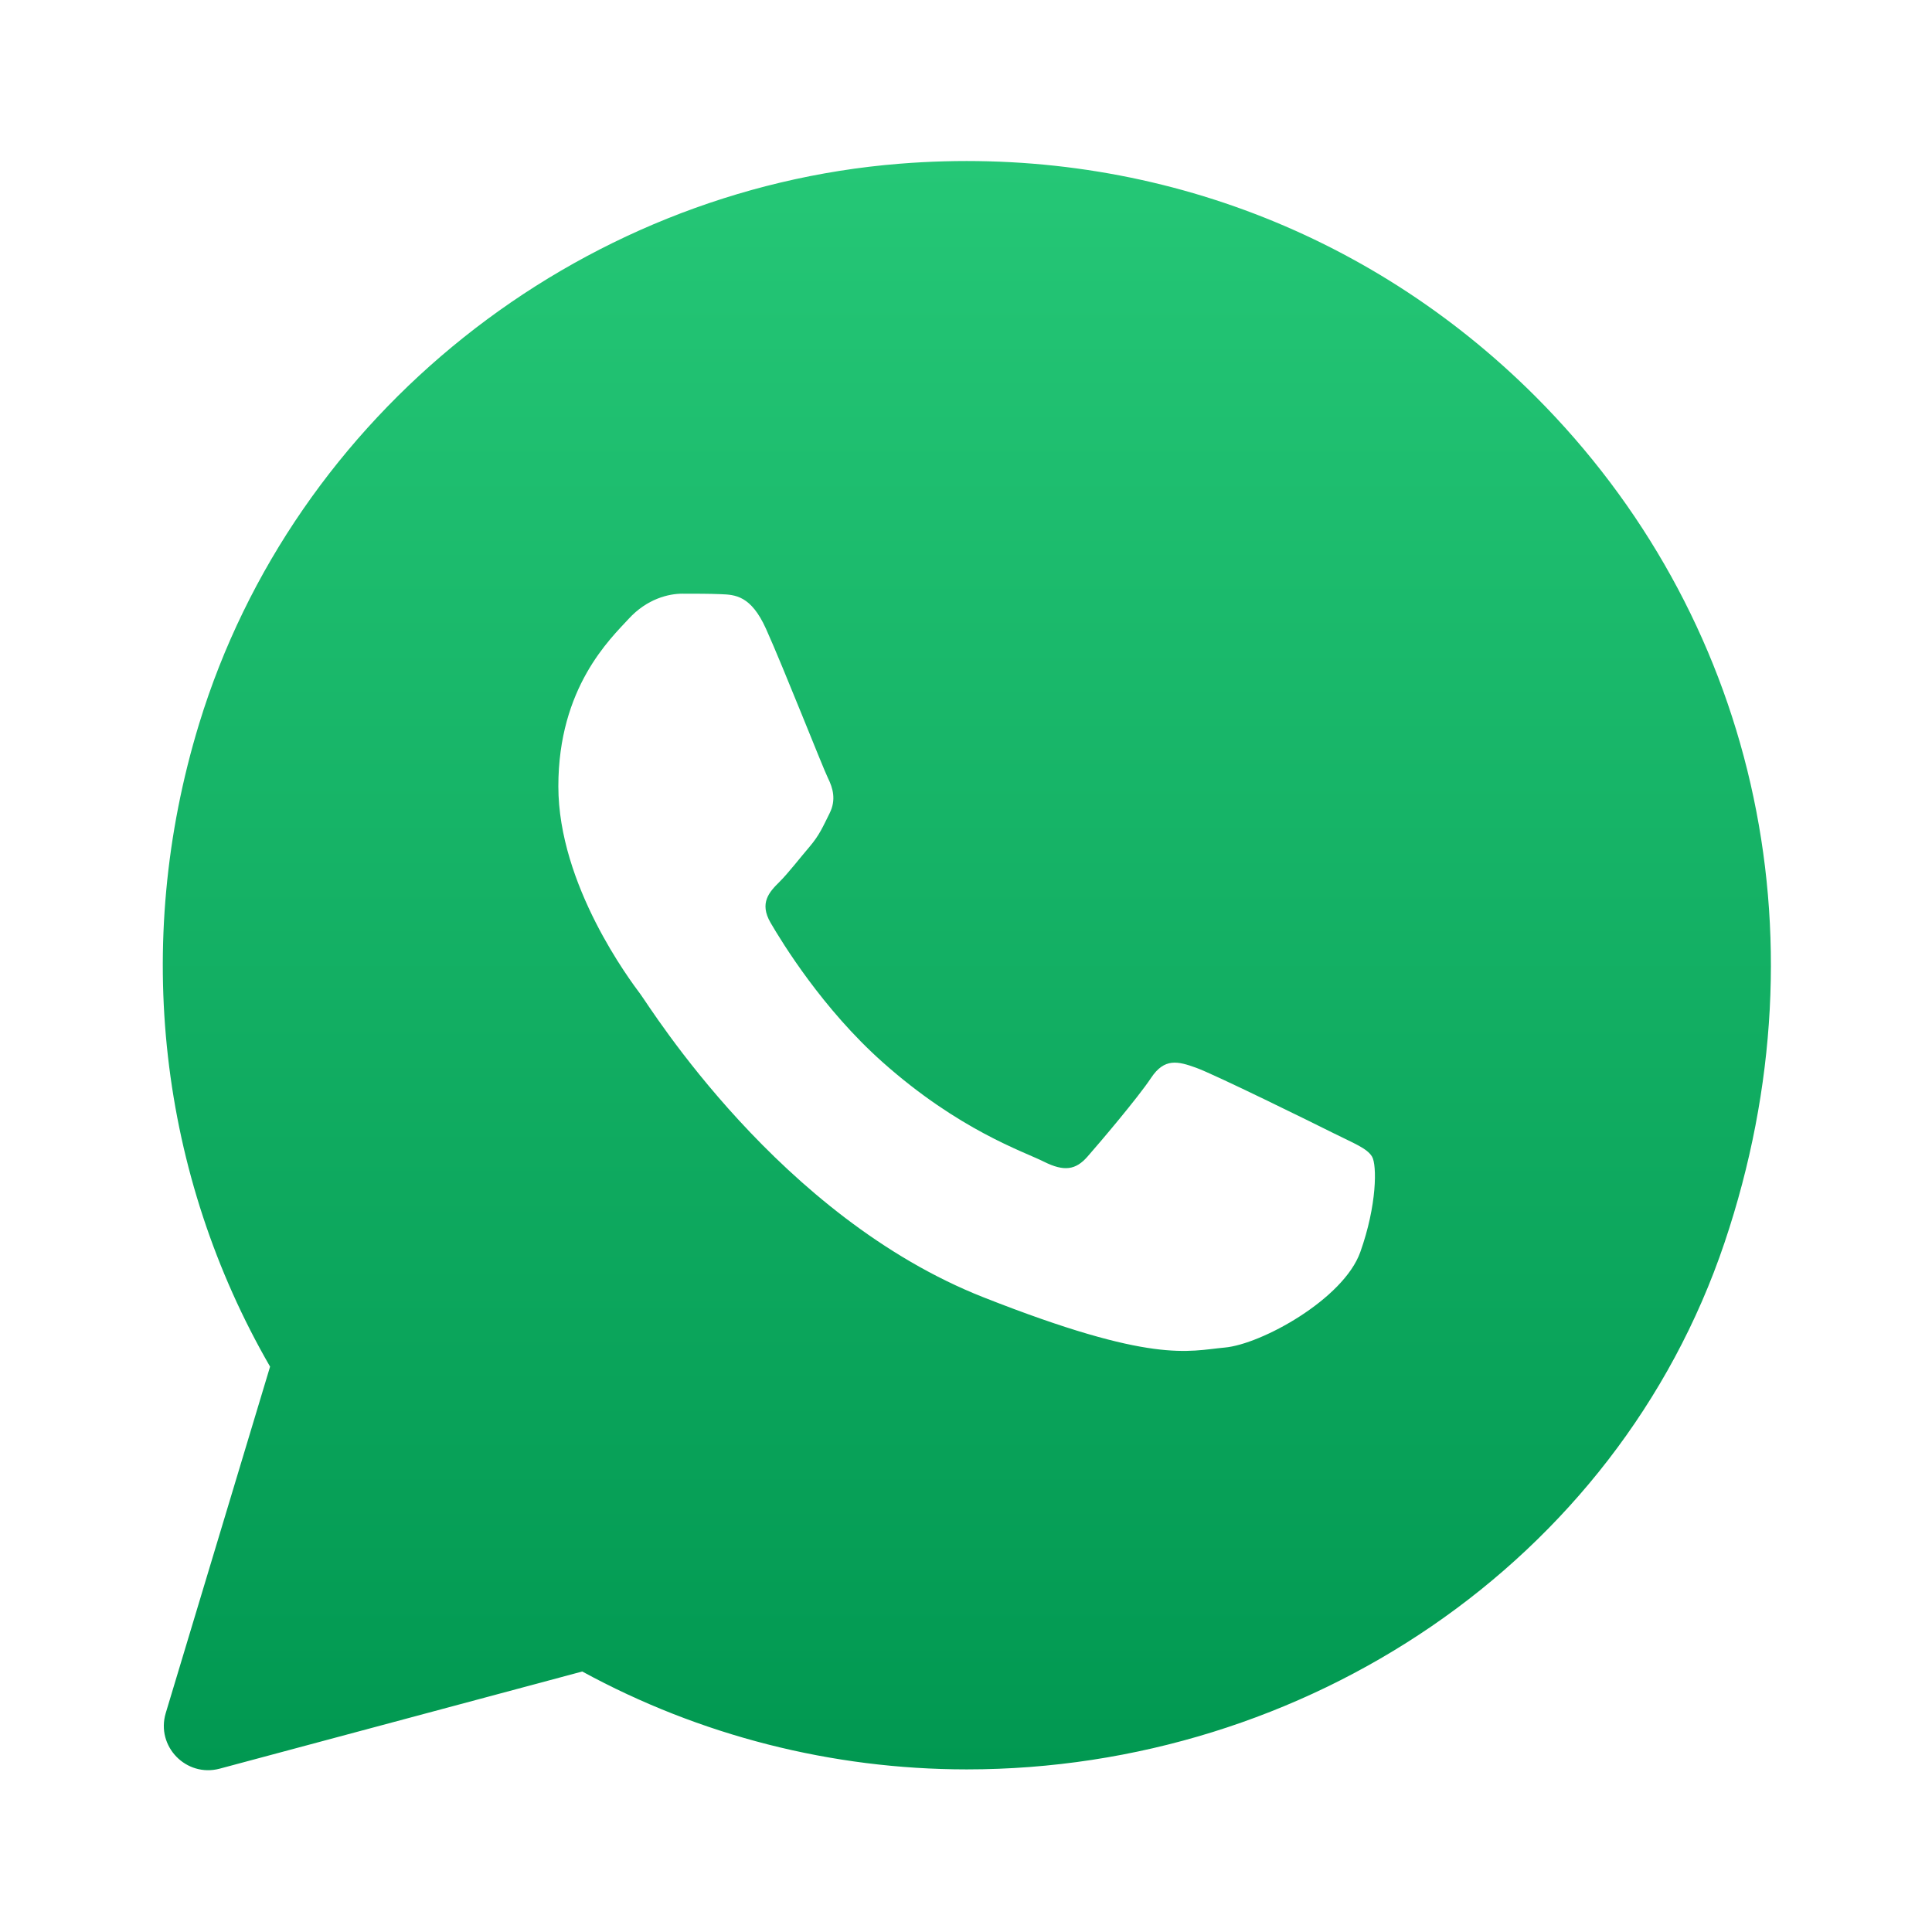 <?xml version="1.0" encoding="UTF-8"?> <svg xmlns="http://www.w3.org/2000/svg" width="24" height="24" viewBox="0 0 24 24" fill="none"><path d="M19.077 4.928C16.995 2.845 14.155 1.794 11.173 2.034C7.164 2.356 3.65 5.144 2.474 8.99C1.634 11.738 1.987 14.607 3.355 16.977L2.059 21.28C1.935 21.693 2.312 22.082 2.729 21.971L7.233 20.764C8.692 21.56 10.334 21.979 12.006 21.98H12.01C16.205 21.98 20.081 19.414 21.422 15.439C22.728 11.563 21.762 7.616 19.077 4.928ZM16.898 15.554C16.69 16.137 15.671 16.699 15.213 16.74C14.755 16.782 14.326 16.947 12.218 16.116C9.681 15.116 8.079 12.515 7.955 12.349C7.83 12.182 6.936 10.996 6.936 9.768C6.936 8.54 7.581 7.936 7.81 7.687C8.039 7.437 8.309 7.375 8.476 7.375C8.642 7.375 8.809 7.375 8.954 7.381C9.132 7.388 9.329 7.397 9.516 7.812C9.738 8.306 10.223 9.54 10.285 9.665C10.347 9.79 10.389 9.936 10.306 10.102C10.223 10.268 10.181 10.372 10.057 10.518C9.932 10.664 9.795 10.843 9.683 10.955C9.558 11.079 9.428 11.215 9.573 11.464C9.719 11.714 10.219 12.531 10.961 13.192C11.915 14.042 12.718 14.305 12.968 14.431C13.218 14.556 13.363 14.535 13.509 14.368C13.655 14.202 14.133 13.64 14.299 13.39C14.465 13.14 14.632 13.182 14.861 13.265C15.09 13.348 16.317 13.952 16.566 14.077C16.816 14.202 16.982 14.264 17.044 14.368C17.106 14.471 17.106 14.971 16.898 15.554Z" fill="url(#paint0_linear_116_394)"></path><defs><linearGradient id="paint0_linear_116_394" x1="12.011" y1="2" x2="12.011" y2="21.99" gradientUnits="userSpaceOnUse"><stop stop-color="#25C776"></stop><stop offset="1" stop-color="#019851"></stop></linearGradient></defs></svg> 